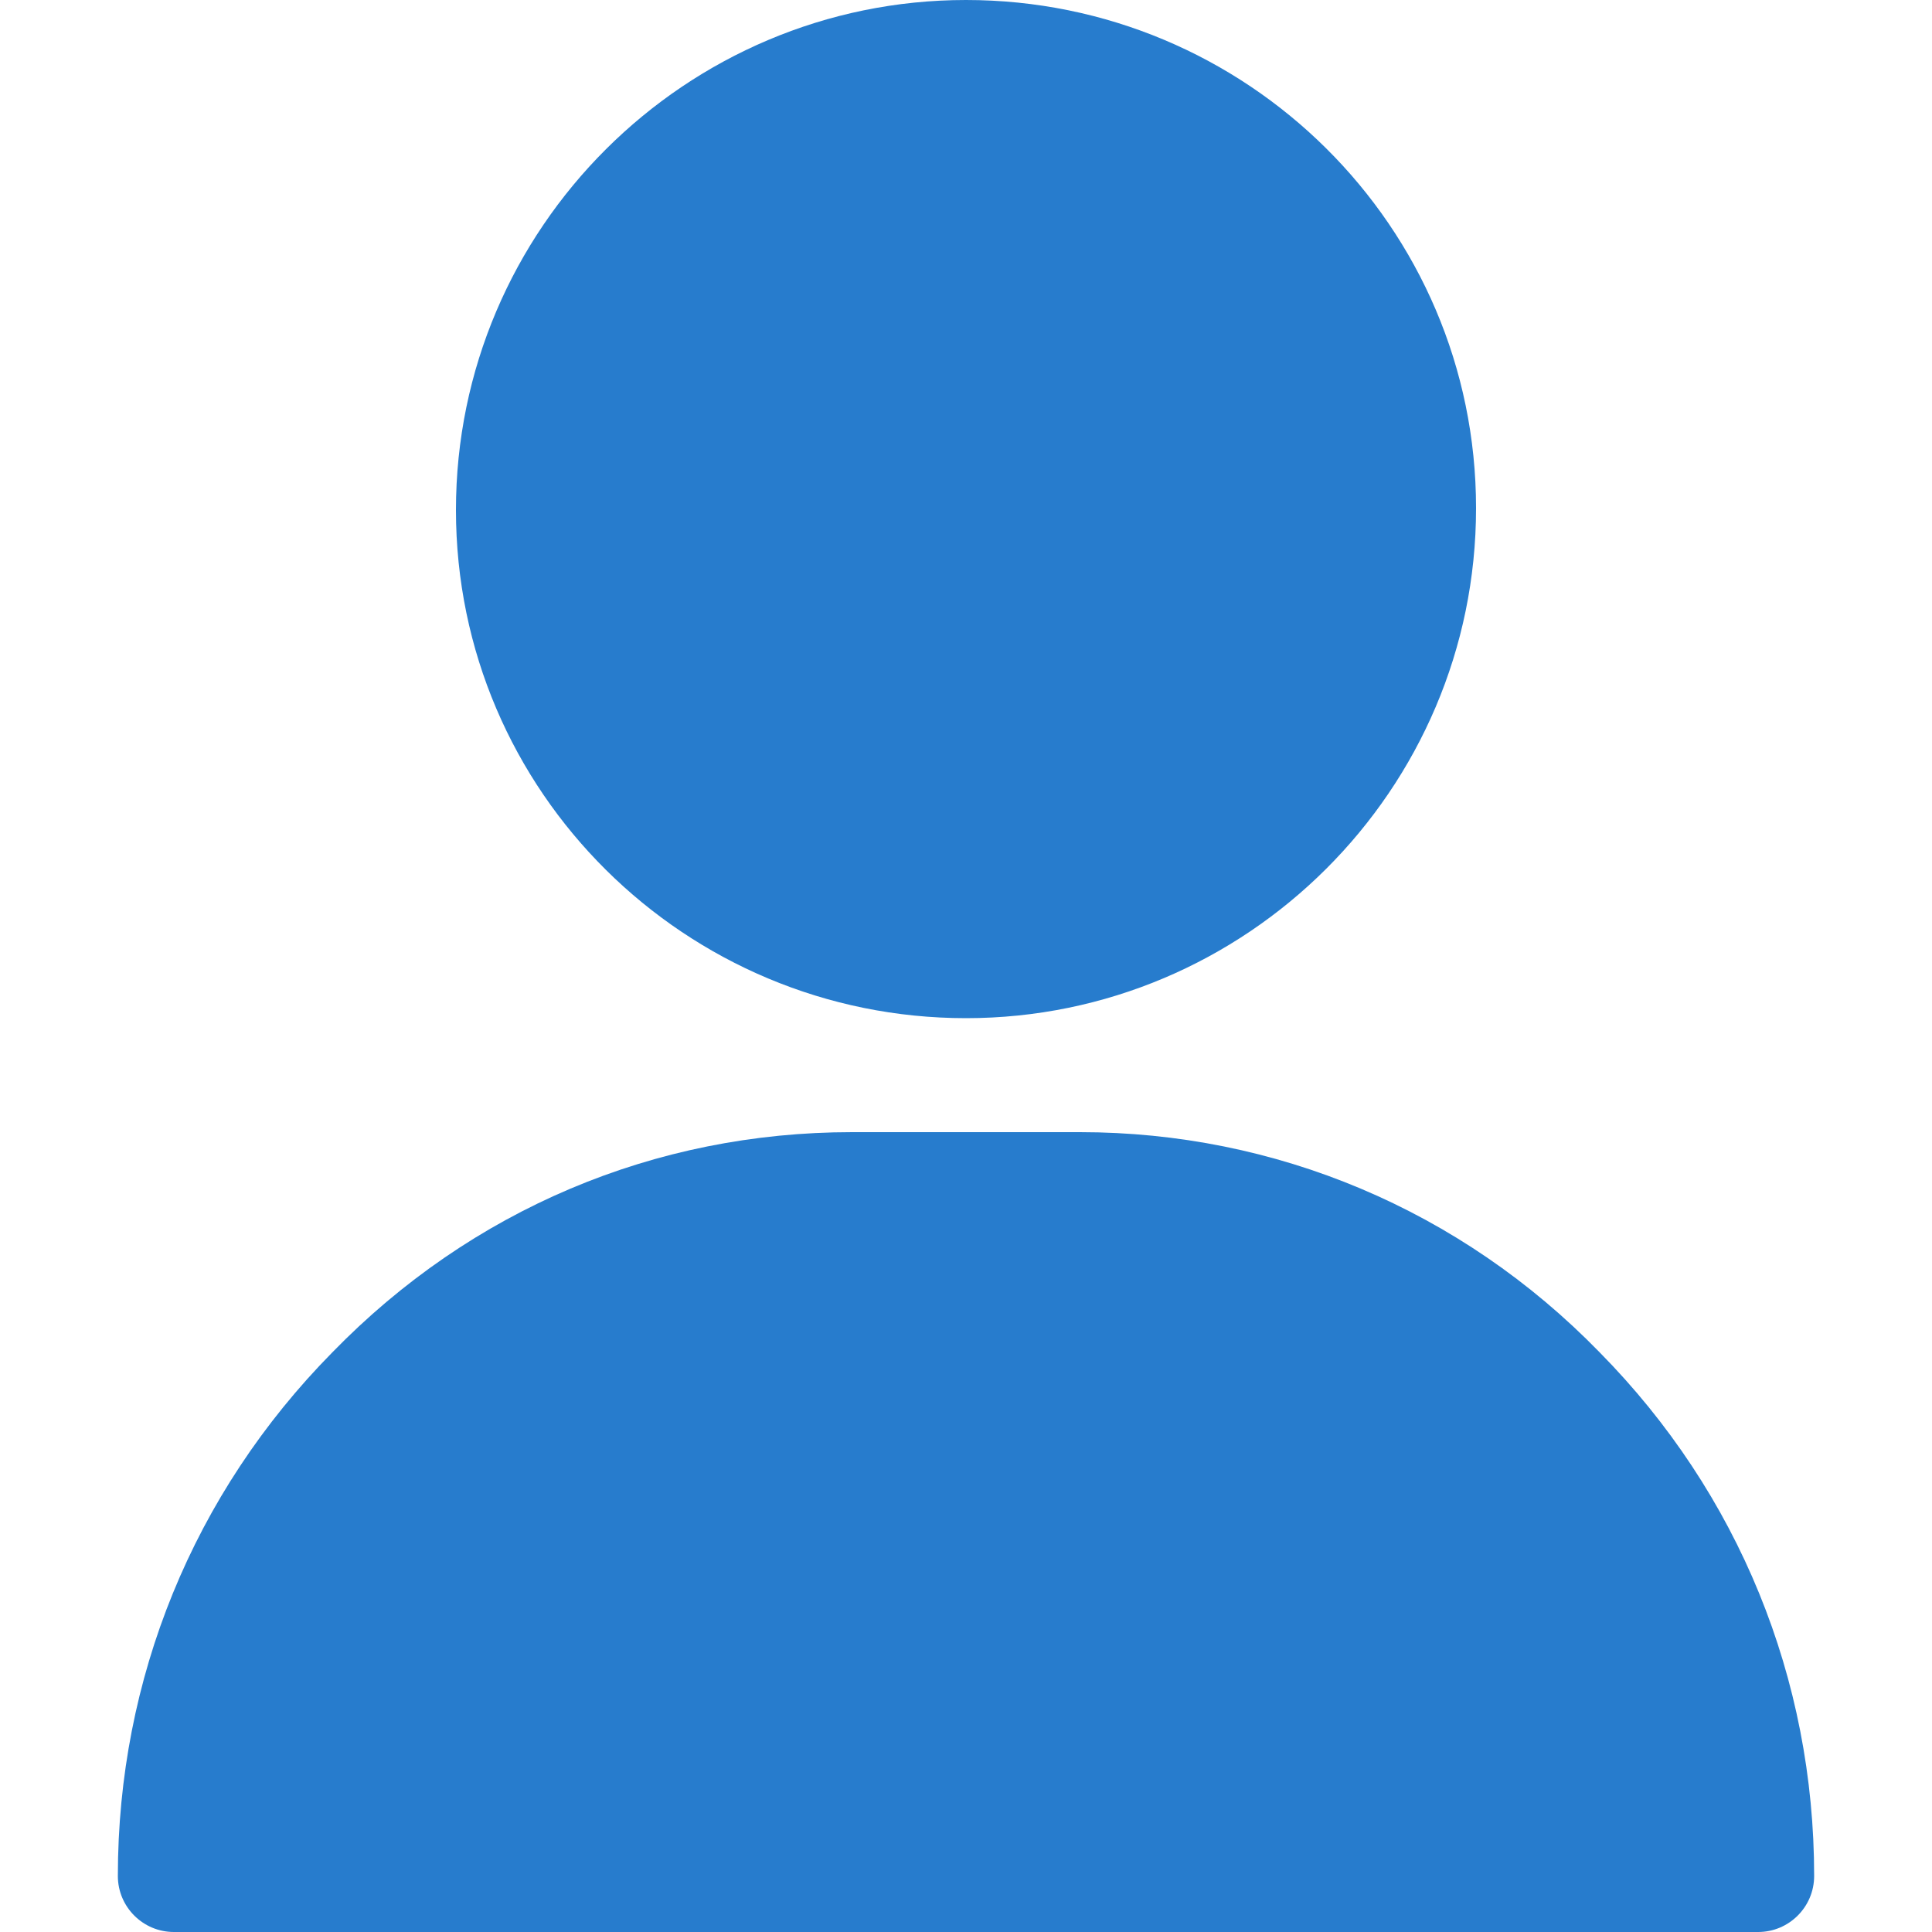 <?xml version="1.0" encoding="utf-8"?>
<!-- Generator: Adobe Illustrator 26.3.1, SVG Export Plug-In . SVG Version: 6.00 Build 0)  -->
<svg version="1.1" id="Layer_1" xmlns="http://www.w3.org/2000/svg" xmlns:xlink="http://www.w3.org/1999/xlink" x="0px" y="0px"
	 viewBox="0 0 100 100" style="enable-background:new 0 0 100 100;" xml:space="preserve">
<style type="text/css">
	.st0{fill:#277CCD;}
</style>
<g>
	<g>
		<path class="st0" d="M50,0C35.5,0,23.6,11.8,23.6,26.4S35.5,52.7,50,52.7s26.4-11.8,26.4-26.4S64.5,0,50,0z"/>
	</g>
</g>
<g>
	<g>
		<path class="st0" d="M82.8,70C75.6,62.6,66,58.6,55.9,58.6H44.1c-10.2,0-19.7,4-26.9,11.4C10,77.3,6.1,86.9,6.1,97.1
			c0,1.6,1.3,2.9,2.9,2.9h82c1.6,0,2.9-1.3,2.9-2.9C93.9,86.9,90,77.3,82.8,70z"/>
	</g>
</g>
</svg>
